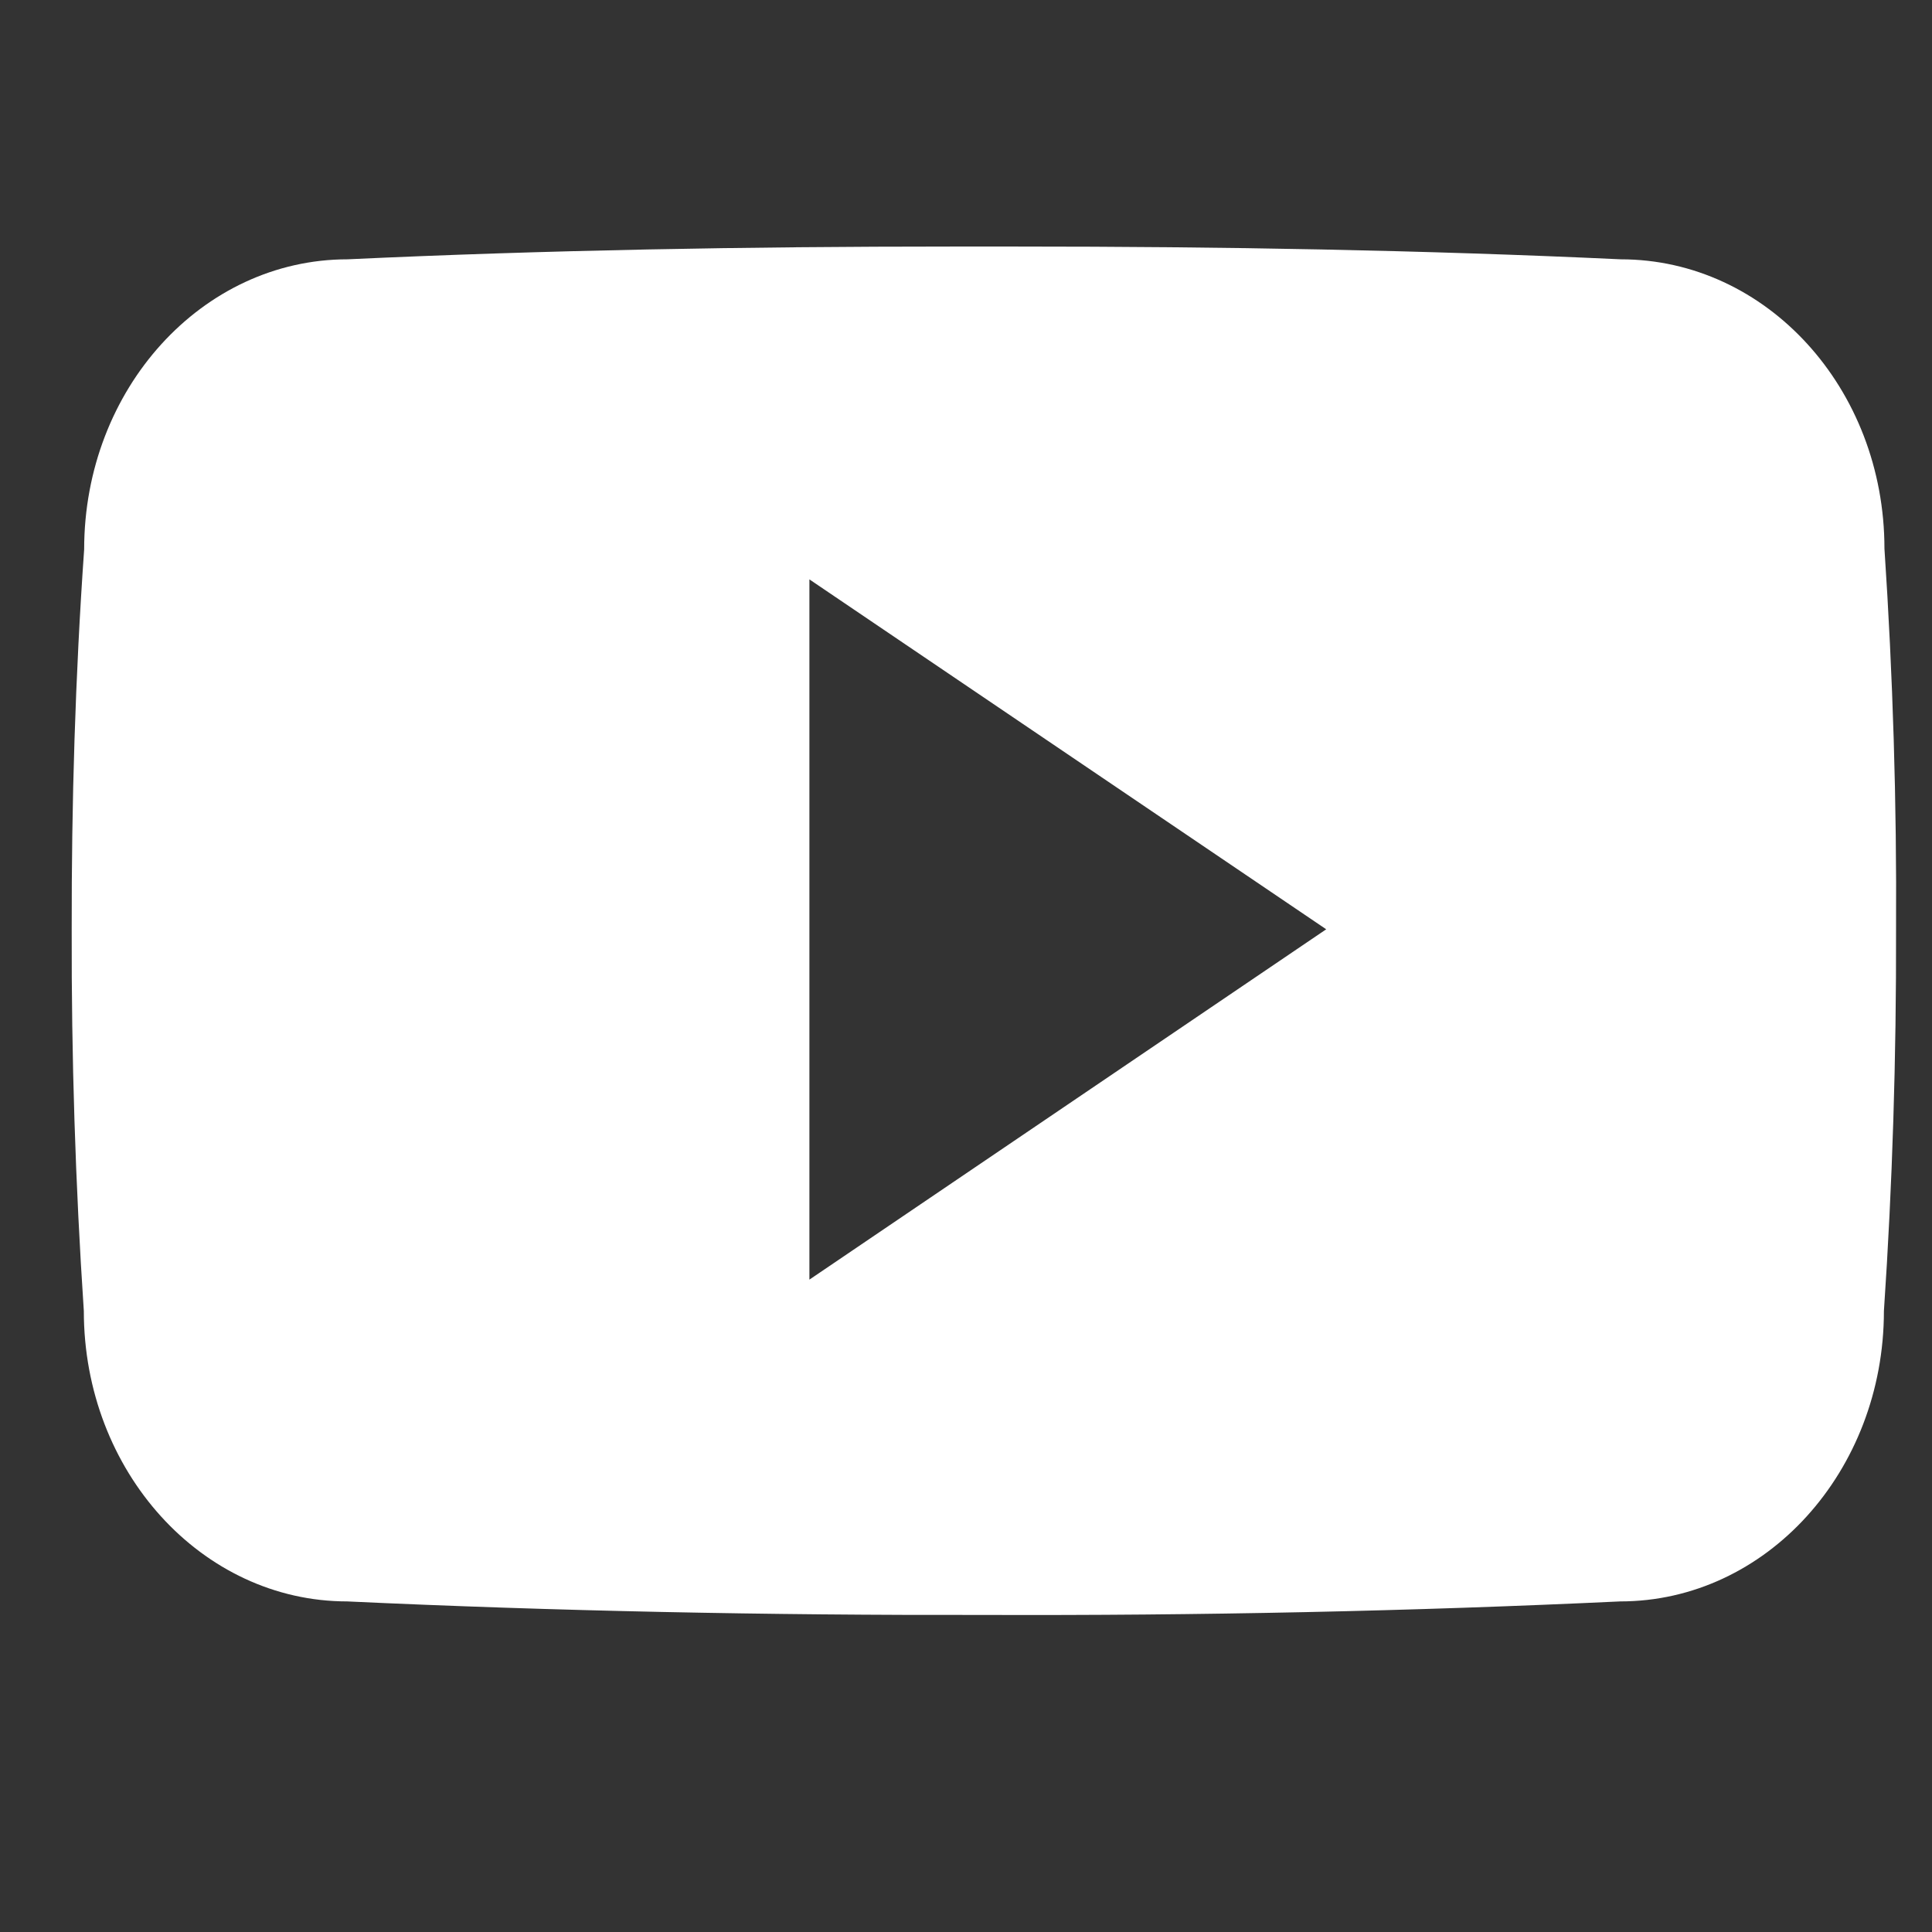 <svg width="18" height="18" viewBox="0 0 18 18" fill="none" xmlns="http://www.w3.org/2000/svg">
<rect x="0" y="0" width="18" height="18" fill="#333333" stroke="none"/>
<g clip-path="url(#clip0_1_1202)">
<path d="M17.557 5.112C17.557 3.618 16.458 2.416 15.1 2.416C13.26 2.33 11.384 2.297 9.467 2.297H8.869C6.957 2.297 5.078 2.33 3.238 2.416C1.883 2.416 0.784 3.625 0.784 5.119C0.701 6.301 0.666 7.483 0.668 8.665C0.665 9.847 0.702 11.03 0.781 12.214C0.781 13.709 1.88 14.92 3.235 14.92C5.167 15.01 7.149 15.05 9.165 15.046C11.184 15.053 13.16 15.011 15.095 14.92C16.453 14.92 17.552 13.709 17.552 12.214C17.632 11.029 17.668 9.847 17.665 8.662C17.672 7.48 17.636 6.296 17.557 5.112ZM7.541 11.922V5.398L12.356 8.658L7.541 11.922Z" fill="white"/>
</g>
<defs>
<clipPath id="clip0_1_1202">
<rect width="17" height="17" fill="white" transform="translate(0.668 0.172)"/>
</clipPath>
</defs>
</svg>
